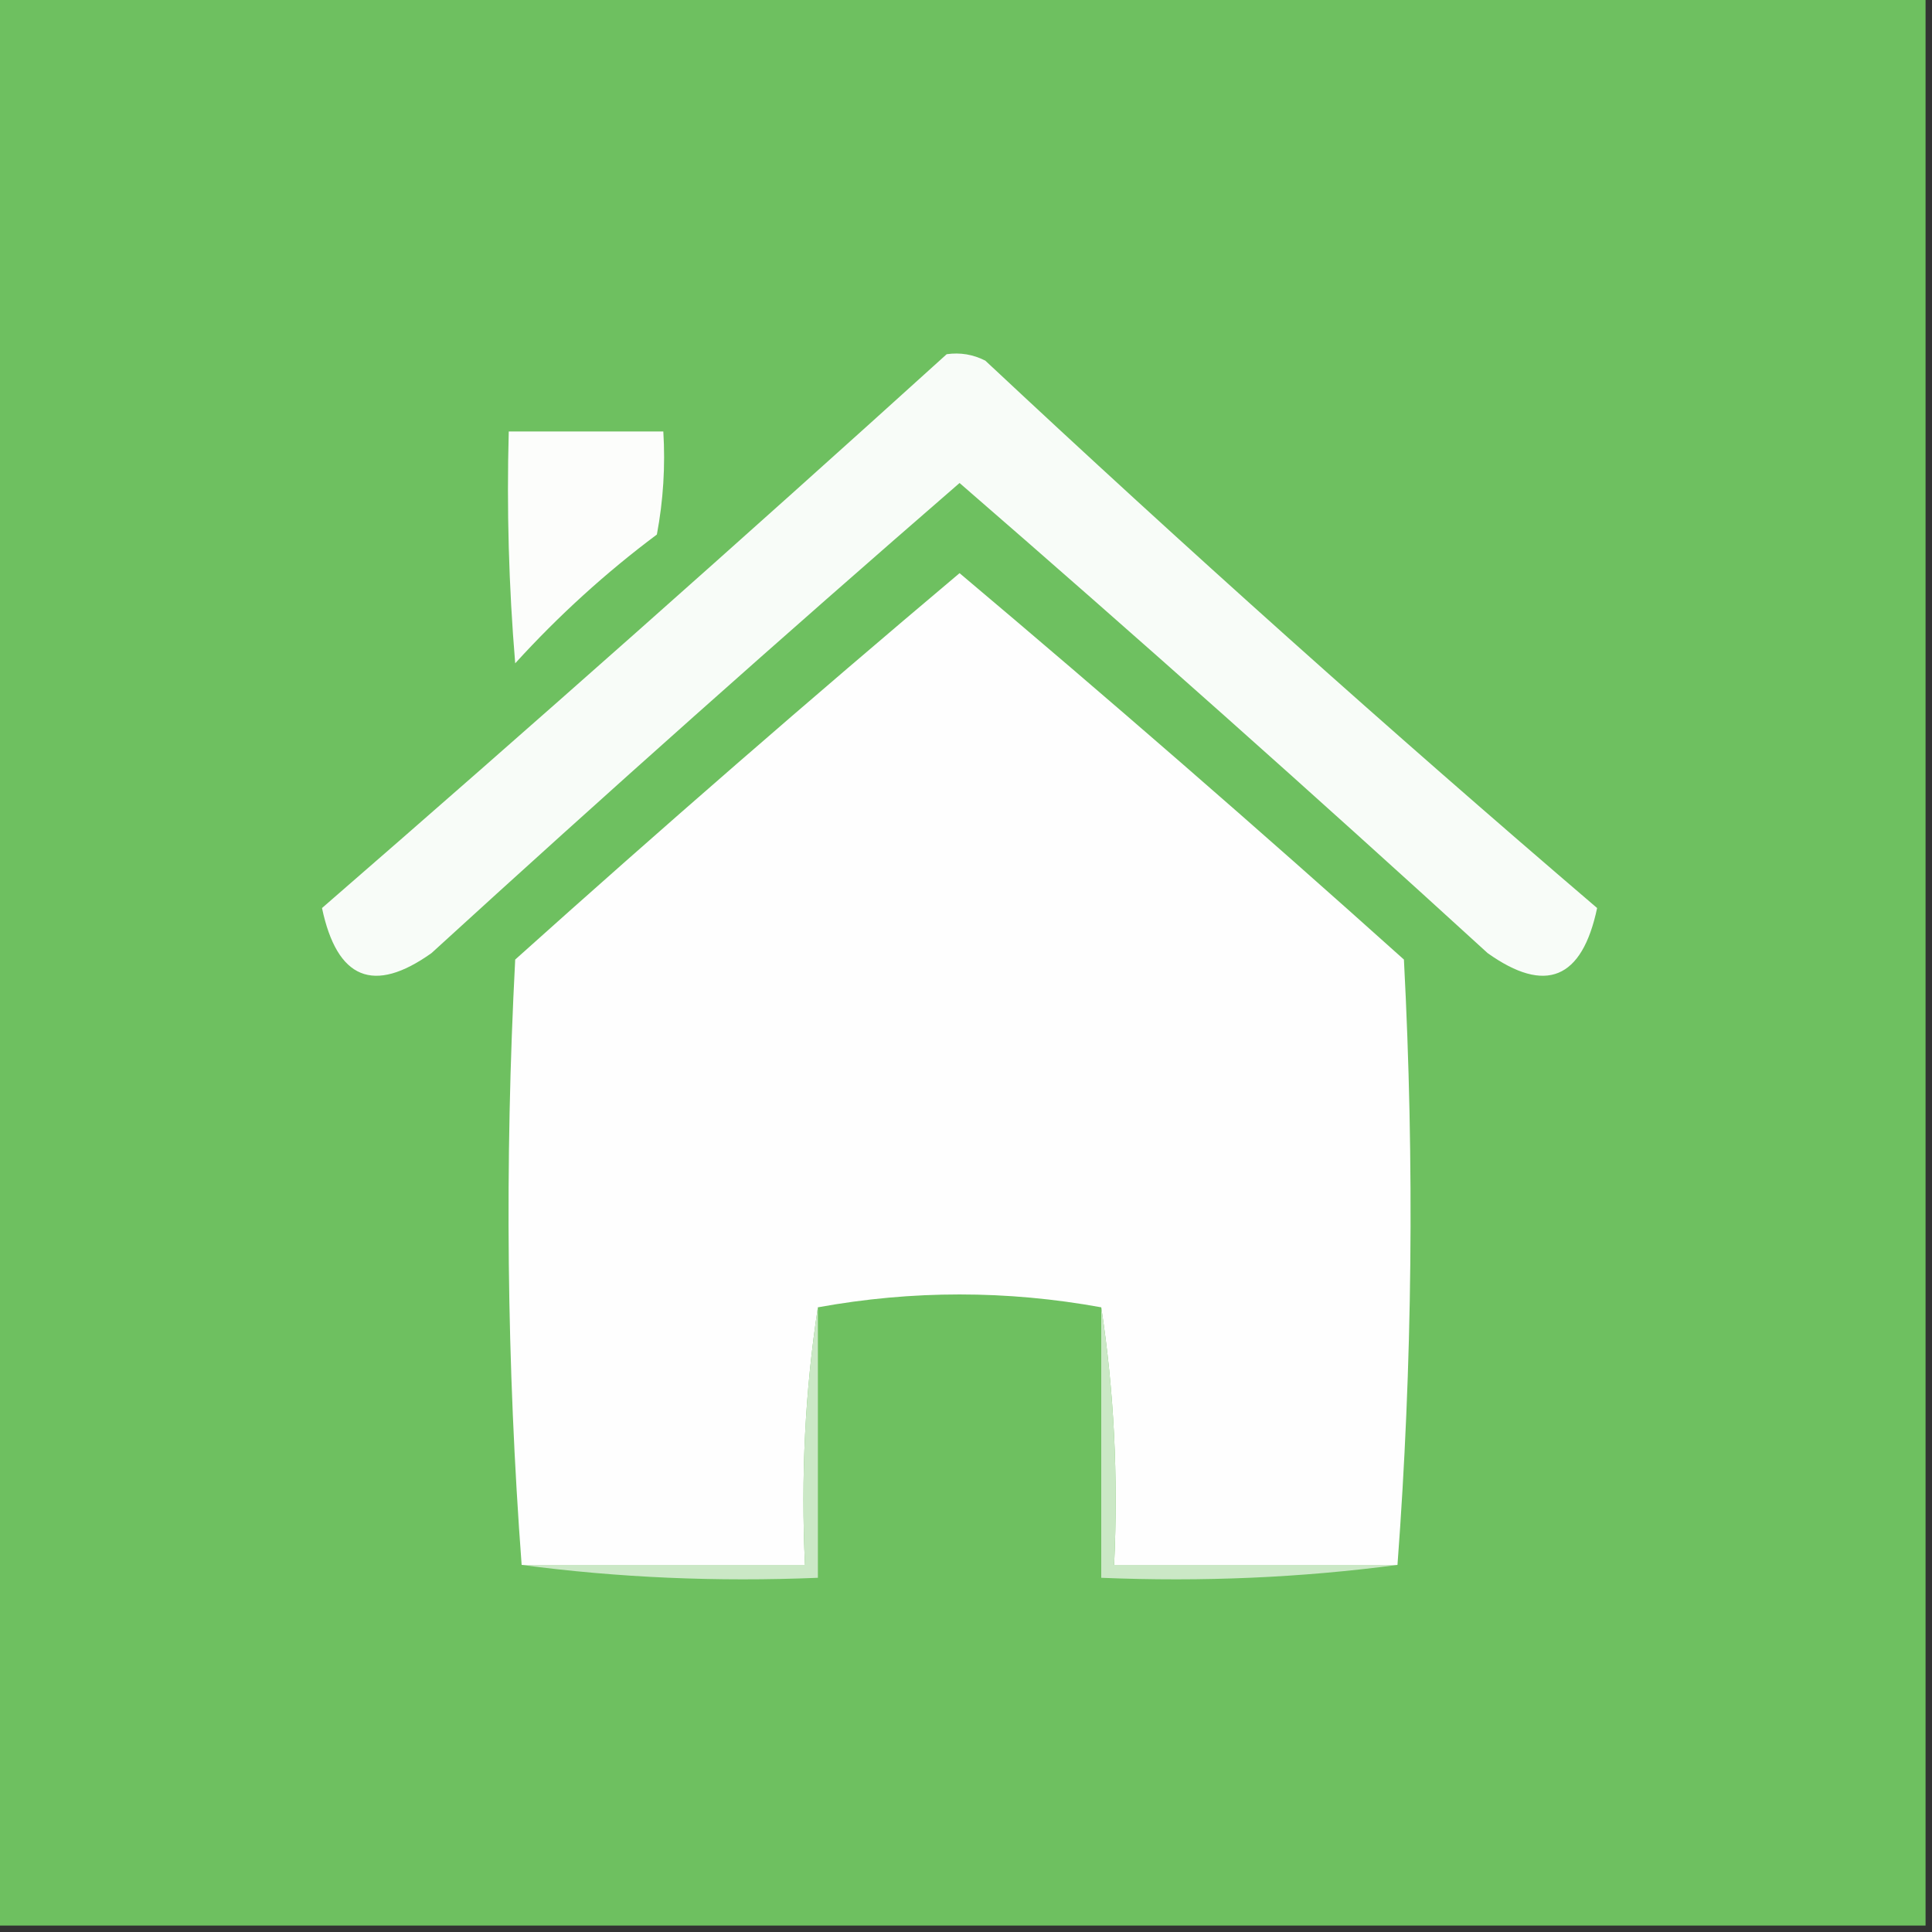 <?xml version="1.0" encoding="UTF-8"?> <svg xmlns="http://www.w3.org/2000/svg" xmlns:xlink="http://www.w3.org/1999/xlink" version="1.1" width="150px" height="150px" style="shape-rendering:geometricPrecision; text-rendering:geometricPrecision; image-rendering:optimizeQuality; fill-rule:evenodd; clip-rule:evenodd"><rect width="100%" height="100%" fill="#333333" stroke="none"/><g><path style="opacity:1" fill="#6ec060" d="M -0.5,-0.5 C 49.5,-0.5 99.5,-0.5 149.5,-0.5C 149.5,49.5 149.5,99.5 149.5,149.5C 99.5,149.5 49.5,149.5 -0.5,149.5C -0.5,99.5 -0.5,49.5 -0.5,-0.5 Z"></path></g><g><path style="opacity:1" fill="#f8fcf8" d="M 73.5,27.5 C 74.552,27.351 75.552,27.517 76.5,28C 92.035,42.537 107.869,56.704 124,70.5C 122.832,76.033 119.999,77.2 115.5,74C 101.982,61.648 88.315,49.481 74.5,37.5C 60.685,49.481 47.018,61.648 33.5,74C 29.002,77.2 26.168,76.033 25,70.5C 41.361,56.301 57.527,41.968 73.5,27.5 Z"></path></g><g><path style="opacity:1" fill="#fcfdfb" d="M 39.5,33.5 C 43.5,33.5 47.5,33.5 51.5,33.5C 51.664,36.187 51.497,38.854 51,41.5C 47.034,44.464 43.367,47.797 40,51.5C 39.501,45.509 39.334,39.509 39.5,33.5 Z"></path></g><g><path style="opacity:1" fill="#fefefe" d="M 108.5,121.5 C 101.167,121.5 93.833,121.5 86.5,121.5C 86.824,114.646 86.491,107.979 85.5,101.5C 78.167,100.167 70.833,100.167 63.5,101.5C 62.509,107.979 62.176,114.646 62.5,121.5C 55.167,121.5 47.833,121.5 40.5,121.5C 39.339,106.005 39.172,90.339 40,74.5C 51.352,64.313 62.852,54.313 74.5,44.5C 86.148,54.313 97.648,64.313 109,74.5C 109.828,90.339 109.661,106.005 108.5,121.5 Z"></path></g><g><path style="opacity:1" fill="#cbe8c6" d="M 63.5,101.5 C 63.5,108.5 63.5,115.5 63.5,122.5C 55.648,122.825 47.982,122.492 40.5,121.5C 47.833,121.5 55.167,121.5 62.5,121.5C 62.176,114.646 62.509,107.979 63.5,101.5 Z"></path></g><g><path style="opacity:1" fill="#cbe8c6" d="M 85.5,101.5 C 86.491,107.979 86.824,114.646 86.5,121.5C 93.833,121.5 101.167,121.5 108.5,121.5C 101.018,122.492 93.352,122.825 85.5,122.5C 85.5,115.5 85.5,108.5 85.5,101.5 Z"></path></g></svg> 